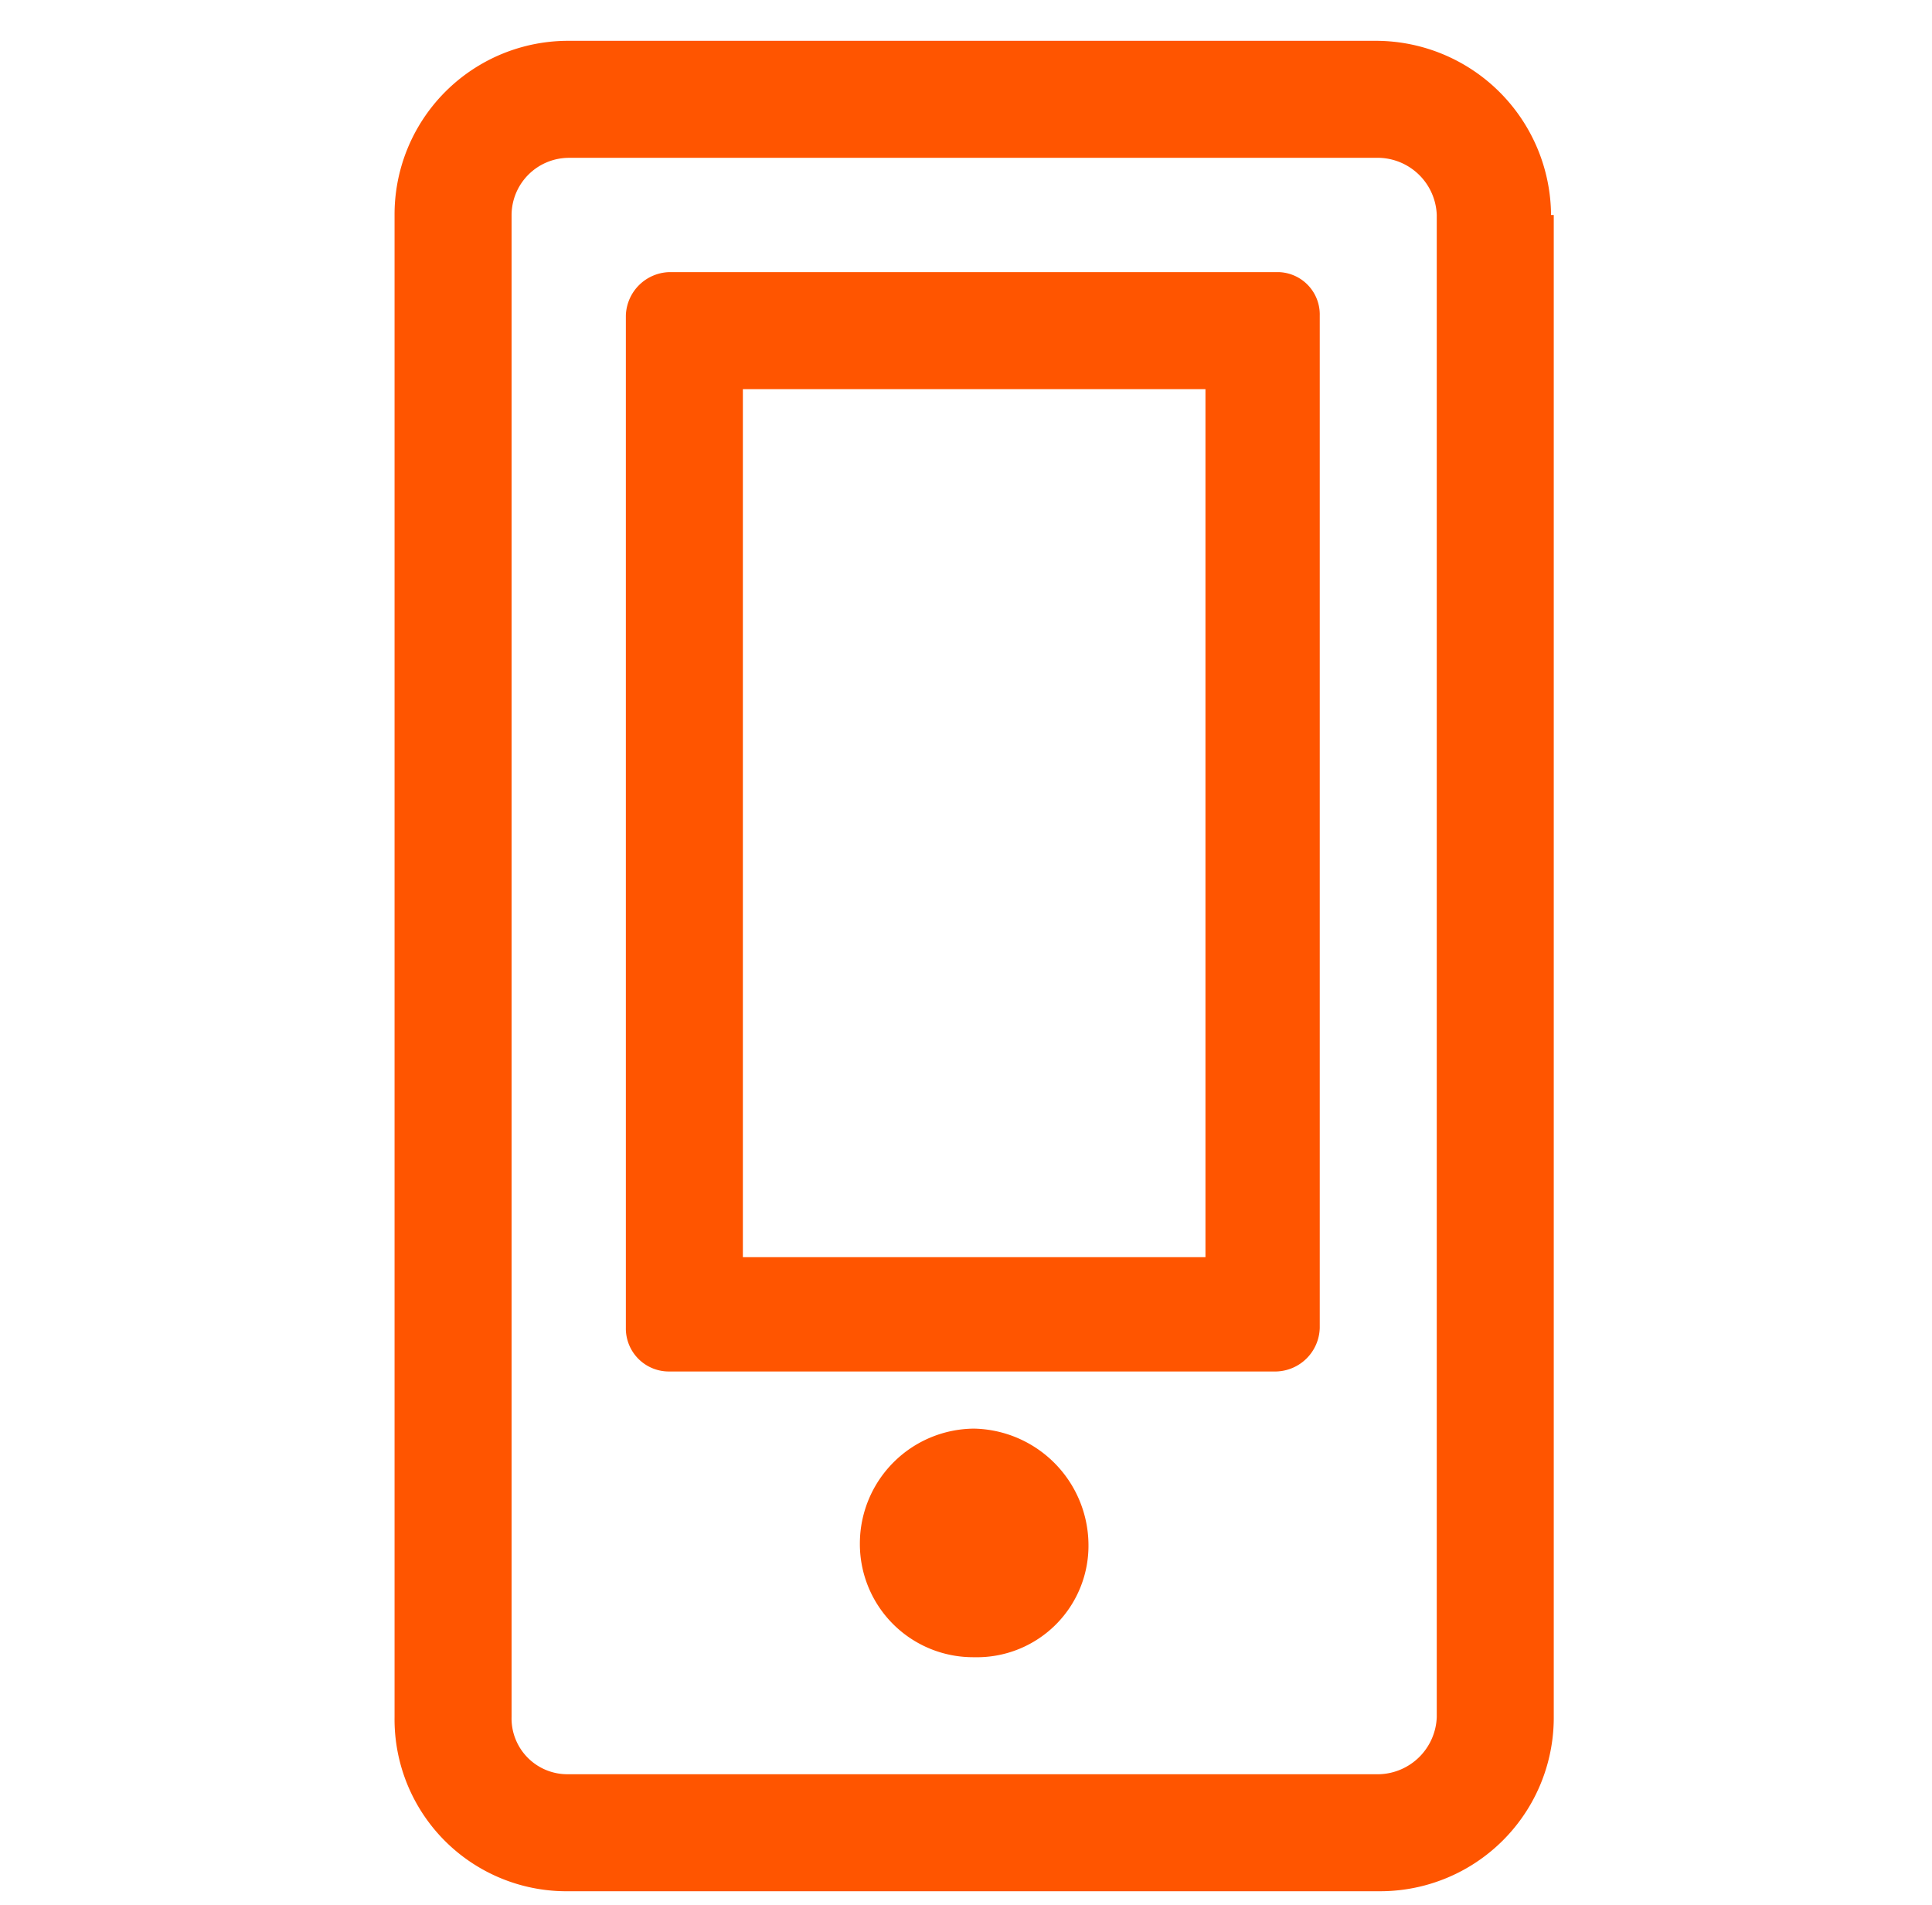 <svg xmlns="http://www.w3.org/2000/svg" width="71" height="70" viewBox="0 0 71 70"><g transform="translate(-1348 -317)"><rect width="71" height="70" transform="translate(1348 317)" fill="#fff"/><g transform="translate(1338.8 317.5)"><path d="M49.2,56.2A4.292,4.292,0,0,0,45,52a4.225,4.225,0,0,0-4.2,4.2A4.161,4.161,0,0,0,45,60.4,4.1,4.1,0,0,0,49.2,56.2Zm4.3-42.4V45.7h-17V13.8Zm2.7-4.3H33.8a1.645,1.645,0,0,0-1.6,1.6V48.3a1.58,1.58,0,0,0,1.6,1.6H56.1a1.645,1.645,0,0,0,1.6-1.6V11.1A1.558,1.558,0,0,0,56.2,9.5Zm10-2.1A6.445,6.445,0,0,0,59.8,1H30.1a6.38,6.38,0,0,0-6.4,6.4V62.6A6.318,6.318,0,0,0,30.1,69H59.9a6.38,6.38,0,0,0,6.4-6.4V7.4ZM62,7.4V62.6a2.18,2.18,0,0,1-2.1,2.1H30.1A2.051,2.051,0,0,1,28,62.6V7.4a2.112,2.112,0,0,1,2.1-2.1H59.9A2.18,2.18,0,0,1,62,7.4Z" fill="#f50"/></g></g></svg>